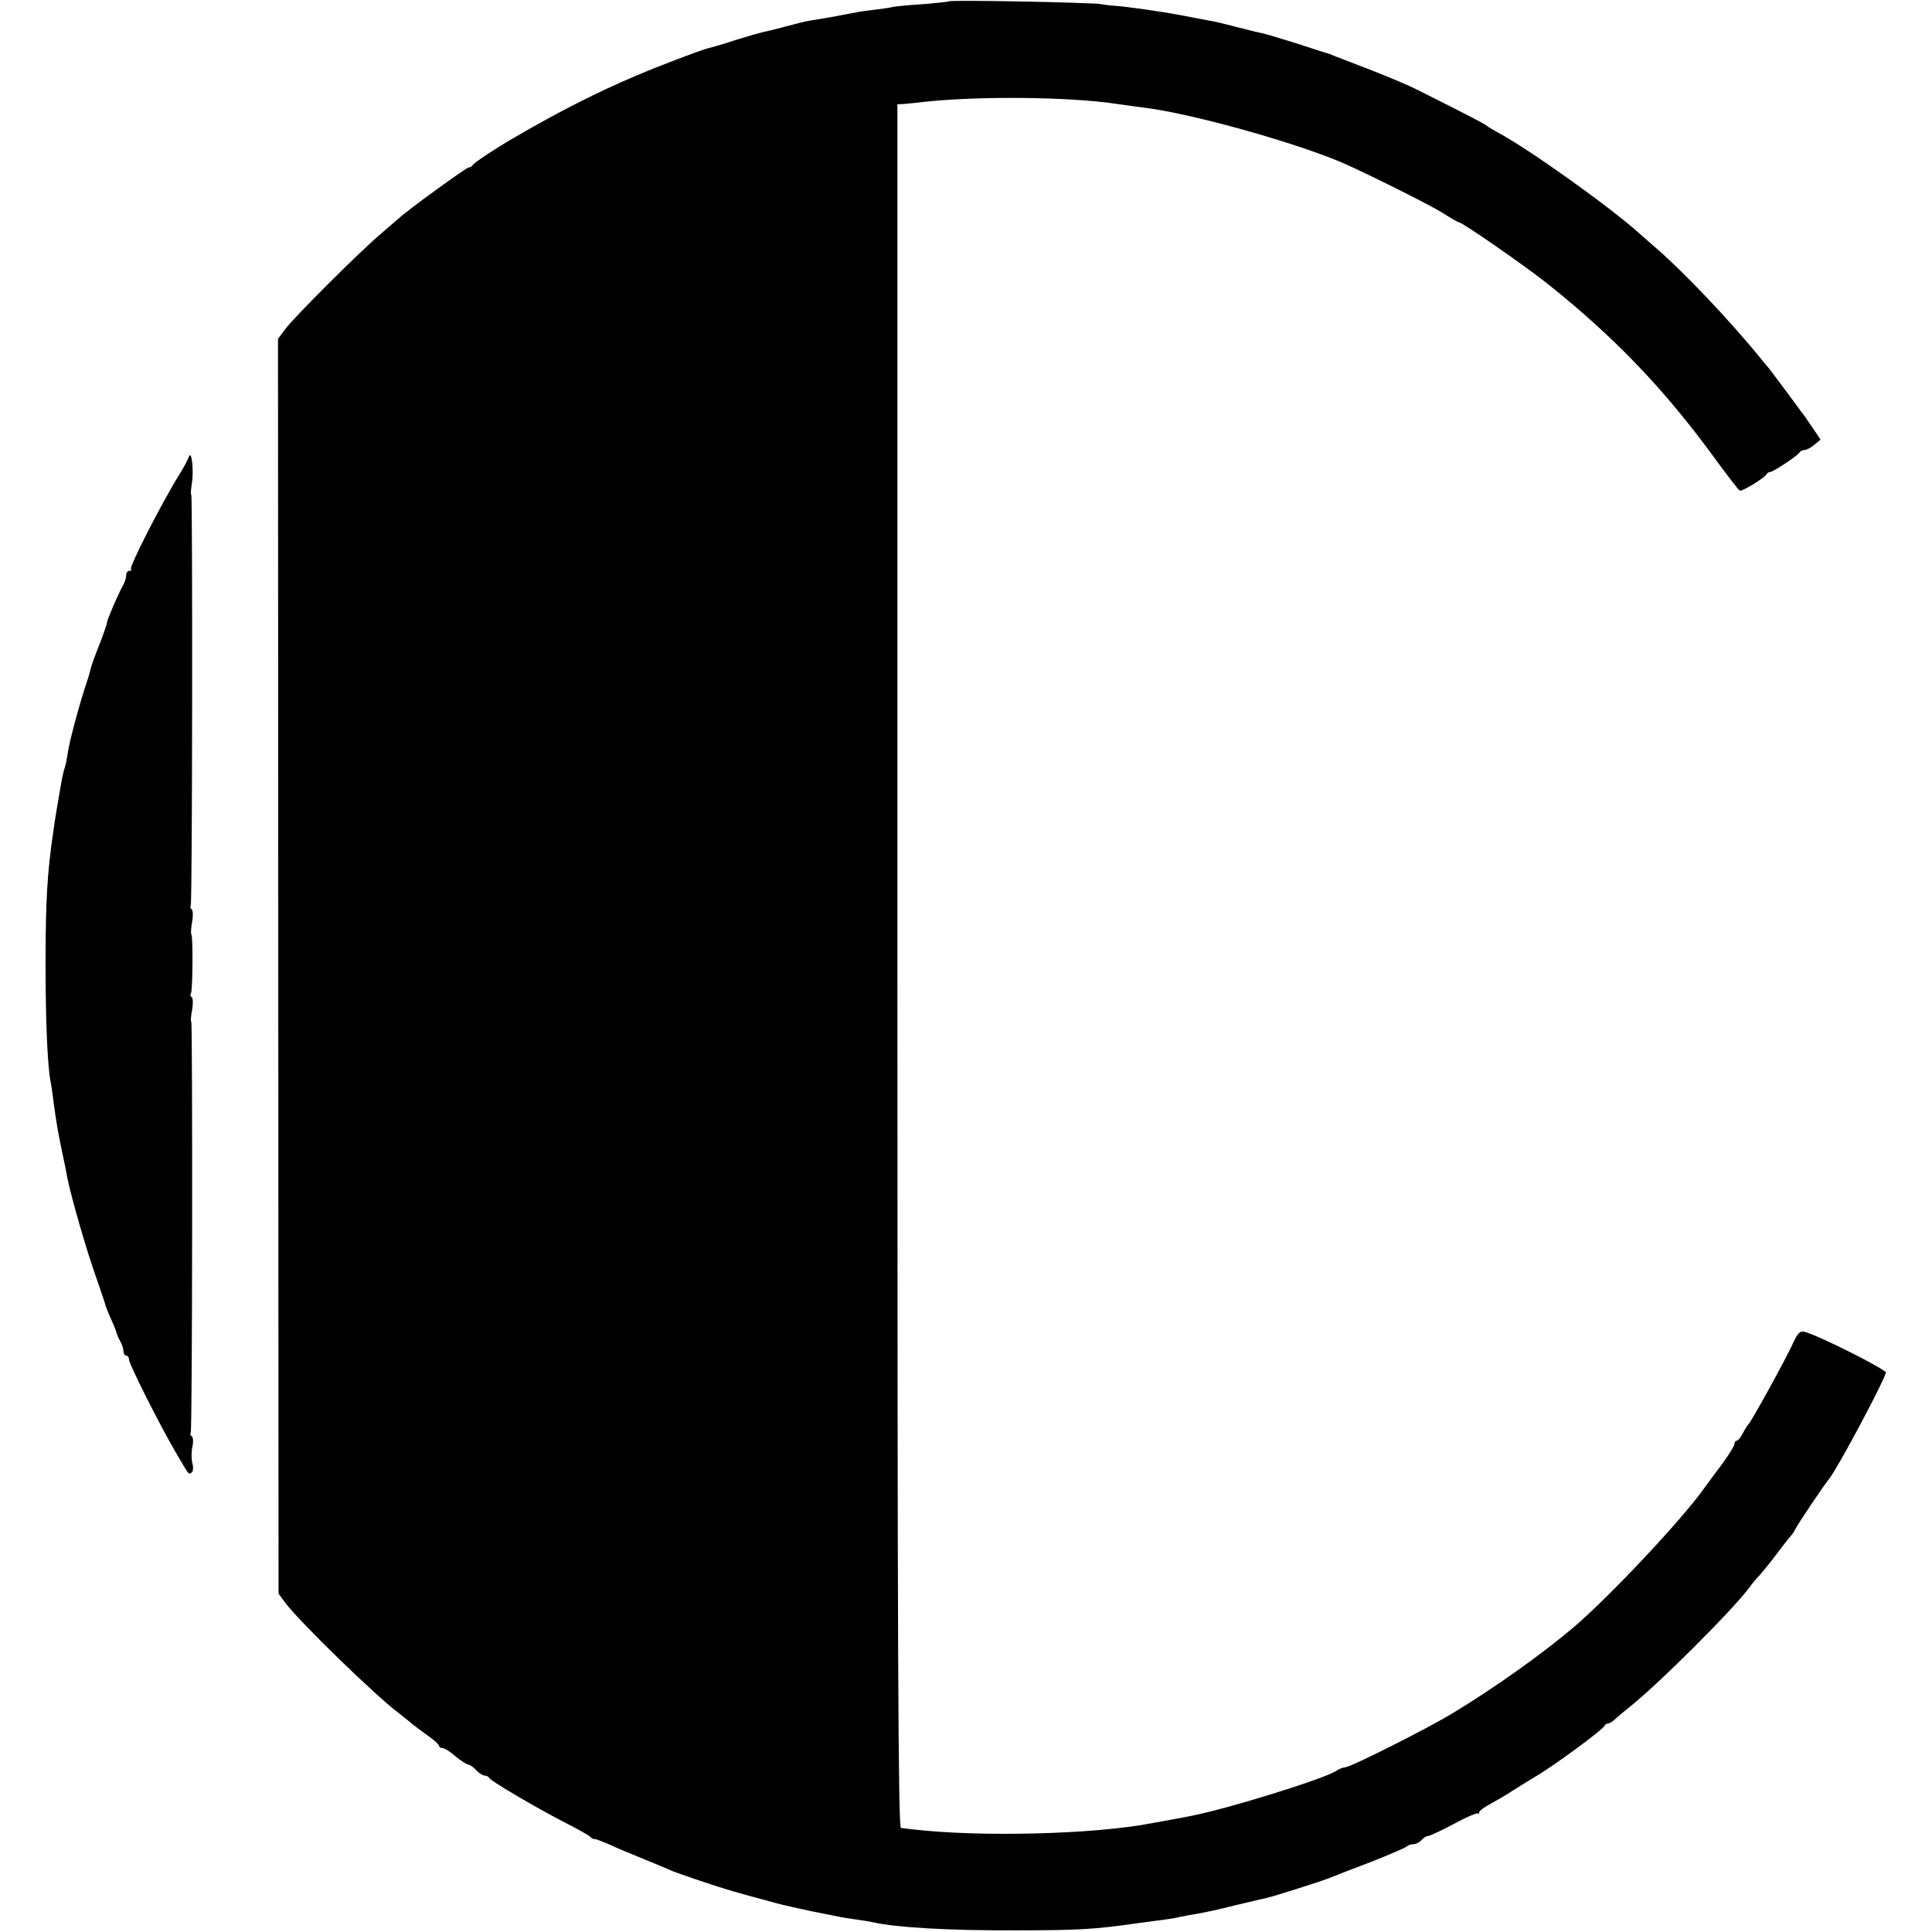 <?xml version="1.0" standalone="no"?>
<!DOCTYPE svg PUBLIC "-//W3C//DTD SVG 20010904//EN"
 "http://www.w3.org/TR/2001/REC-SVG-20010904/DTD/svg10.dtd">
<svg version="1.0" xmlns="http://www.w3.org/2000/svg"
 width="704pt" height="704pt" viewBox="0 0 704 704"
 preserveAspectRatio="xMidYMid meet">
<g transform="translate(0,704) scale(0.1,-0.1)"
fill="#000000" stroke="none">
<path d="M3458 7035 c-1 -1 -43 -6 -93 -10 -49 -3 -99 -8 -110 -10 -11 -3 -40
-7 -65 -10 -25 -3 -56 -7 -70 -10 -44 -9 -140 -26 -168 -30 -15 -2 -54 -12
-87 -21 -33 -9 -69 -18 -80 -20 -11 -2 -57 -15 -102 -29 -45 -15 -90 -28 -100
-30 -23 -5 -179 -64 -263 -100 -140 -59 -285 -132 -452 -230 -61 -35 -144 -90
-146 -97 -2 -4 -8 -8 -14 -8 -8 0 -225 -157 -254 -185 -6 -5 -35 -30 -64 -55
-76 -64 -321 -308 -351 -350 l-26 -35 1 -2286 1 -2286 25 -34 c49 -66 324
-334 410 -399 18 -14 38 -30 44 -35 6 -6 32 -26 59 -45 26 -18 47 -37 47 -42
0 -4 6 -8 13 -8 7 0 28 -13 47 -30 19 -16 40 -29 46 -30 6 0 19 -9 29 -20 10
-11 24 -20 31 -20 7 0 14 -4 16 -8 4 -11 175 -111 278 -164 47 -24 88 -47 91
-51 3 -5 10 -9 15 -8 5 0 29 -9 54 -20 25 -12 83 -36 130 -55 47 -19 94 -39
105 -44 11 -4 61 -22 110 -38 83 -28 115 -37 260 -76 28 -8 88 -21 135 -31 47
-9 94 -19 105 -21 11 -2 37 -6 58 -9 21 -3 48 -7 60 -10 85 -19 278 -30 517
-29 234 0 292 4 445 26 44 6 91 12 105 14 14 2 36 5 50 9 14 3 41 8 60 11 19
3 82 16 140 31 58 14 110 26 115 27 21 4 191 58 225 71 19 8 89 35 155 60 66
26 124 51 130 56 5 5 17 9 26 9 9 0 22 7 29 15 7 8 18 15 24 15 7 0 49 20 94
44 44 24 84 41 87 38 3 -3 5 -1 5 4 0 5 17 18 38 29 20 11 62 35 92 55 30 19
63 39 73 45 64 37 249 172 255 188 2 4 8 7 13 7 5 0 17 8 27 18 10 9 30 26 44
37 102 79 383 359 443 441 11 15 27 35 36 43 8 9 38 45 65 81 27 36 52 67 55
70 3 3 8 12 12 20 6 13 100 154 125 185 33 44 193 344 204 383 3 11 -252 139
-297 149 -17 4 -25 -5 -45 -49 -26 -56 -149 -280 -159 -288 -3 -3 -12 -17 -20
-32 -8 -16 -18 -28 -23 -28 -4 0 -8 -6 -8 -12 0 -7 -21 -40 -45 -73 -25 -33
-53 -71 -63 -85 -79 -113 -345 -396 -477 -509 -113 -96 -288 -221 -442 -314
-96 -58 -372 -197 -392 -197 -6 0 -22 -6 -34 -14 -45 -29 -394 -137 -522 -162
-11 -2 -31 -6 -45 -9 -14 -2 -38 -7 -55 -10 -16 -3 -39 -7 -50 -9 -207 -40
-621 -51 -870 -22 -16 2 -36 4 -42 5 -10 1 -13 636 -13 3141 l0 3140 23 1 c12
1 31 3 42 4 186 24 507 24 700 1 27 -4 124 -17 160 -22 187 -28 551 -132 710
-203 114 -52 309 -150 352 -177 29 -19 56 -34 59 -34 12 0 240 -158 323 -224
247 -197 429 -388 613 -641 44 -60 83 -111 88 -113 9 -3 93 48 98 61 2 4 8 7
12 7 12 0 104 62 108 72 2 4 10 8 17 8 7 0 23 8 36 19 l23 19 -29 43 c-17 24
-33 49 -38 54 -4 6 -31 42 -59 80 -29 39 -56 75 -60 80 -5 6 -16 20 -26 31
-110 137 -287 324 -392 414 -14 12 -39 34 -56 49 -101 92 -403 308 -514 367
-19 11 -37 21 -40 24 -7 7 -66 38 -260 135 -25 13 -97 43 -160 68 -63 24 -124
48 -135 52 -11 5 -22 9 -25 10 -3 0 -52 16 -110 35 -58 18 -113 35 -123 37
-10 2 -53 12 -95 23 -42 11 -90 23 -107 25 -16 3 -64 12 -105 20 -68 13 -202
32 -240 34 -8 0 -31 3 -50 6 -37 6 -546 16 -552 10z"/>
<path d="M688 5375 c-4 -11 -18 -38 -32 -60 -64 -102 -186 -341 -179 -349 4
-3 1 -6 -5 -6 -7 0 -12 -7 -12 -15 0 -8 -4 -23 -9 -33 -20 -35 -61 -131 -61
-140 0 -5 -9 -31 -19 -58 -31 -79 -37 -95 -44 -124 -2 -8 -6 -22 -9 -30 -27
-79 -68 -231 -72 -270 -2 -14 -6 -35 -10 -47 -4 -12 -8 -30 -10 -40 -5 -26
-18 -105 -22 -128 -2 -11 -6 -38 -9 -60 -23 -153 -29 -258 -29 -490 0 -205 7
-366 18 -425 3 -14 8 -47 11 -75 10 -73 15 -106 35 -200 6 -27 13 -63 16 -80
14 -69 68 -257 101 -350 19 -55 36 -104 37 -110 1 -5 10 -28 20 -50 10 -22 19
-44 20 -50 1 -5 7 -20 14 -32 7 -12 12 -29 12 -37 0 -9 5 -16 10 -16 6 0 10
-6 10 -14 0 -16 107 -229 169 -336 53 -90 47 -83 59 -76 6 3 7 18 3 34 -4 15
-4 42 0 60 4 17 3 35 -2 38 -5 3 -7 9 -4 14 6 10 7 1491 2 1497 -3 2 -1 22 3
43 4 22 3 43 -1 46 -5 3 -7 10 -3 15 6 11 8 208 1 215 -2 3 -1 23 3 44 4 22 3
43 -1 46 -5 3 -7 9 -4 14 6 10 7 1491 2 1497 -3 2 -1 20 2 41 8 47 -1 126 -11
97z"/>
</g>
</svg>
